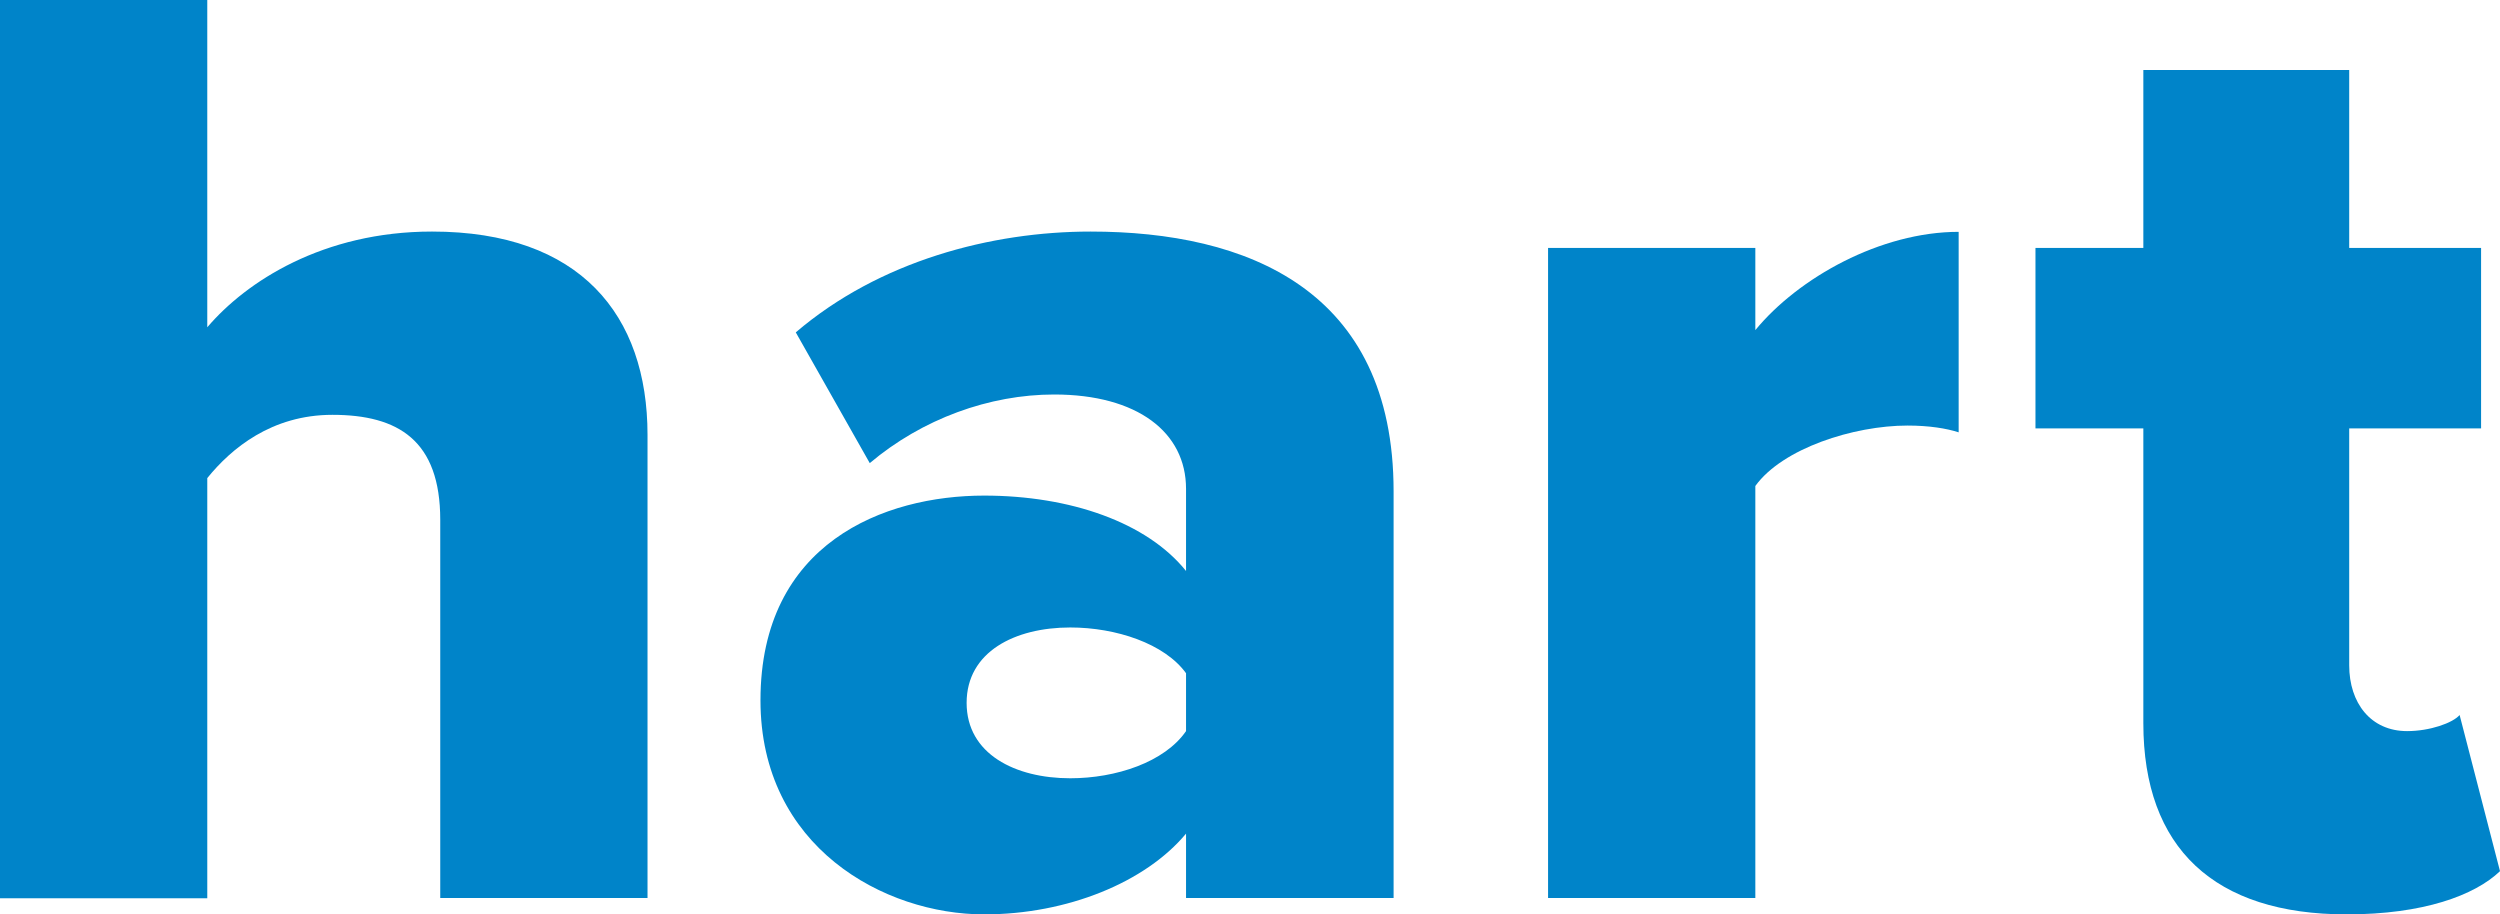 <?xml version="1.0" encoding="utf-8"?>
<!-- Generator: Adobe Illustrator 26.1.0, SVG Export Plug-In . SVG Version: 6.00 Build 0)  -->
<svg version="1.1" id="Laag_1" xmlns="http://www.w3.org/2000/svg" xmlns:xlink="http://www.w3.org/1999/xlink" x="0px" y="0px"
	 viewBox="0 0 88.53 32.38" style="enable-background:new 0 0 88.53 32.38;" xml:space="preserve">
<style type="text/css">
	.st0{fill:#0084C9;}
</style>
<path class="st0" d="M15.59,18.41c0-2.81-1.48-3.72-3.82-3.72c-2.15,0-3.58,1.19-4.43,2.24v14.88H0V0h7.34v11.59
	c1.38-1.62,4.1-3.39,7.96-3.39c5.25,0,7.63,2.96,7.63,7.2v16.4h-7.34V18.41z"/>
<path class="st0" d="M42,23.84c-0.76-1.05-2.48-1.62-4.1-1.62c-1.96,0-3.67,0.86-3.67,2.67c0,1.81,1.72,2.67,3.67,2.67
	c1.62,0,3.34-0.57,4.1-1.67V23.84z M42,29.52c-1.43,1.72-4.2,2.86-7.15,2.86c-3.53,0-7.92-2.38-7.92-7.58
	c0-5.58,4.39-7.25,7.92-7.25c3.05,0,5.77,0.95,7.15,2.67v-2.91c0-2-1.72-3.34-4.67-3.34c-2.29,0-4.67,0.86-6.53,2.43l-2.62-4.63
	c2.96-2.53,6.92-3.57,10.44-3.57c5.53,0,10.73,2.05,10.73,9.2v14.4H42V29.52z"/>
<path class="st0" d="M54.82,8.78h7.34v2.91c1.53-1.86,4.44-3.48,7.2-3.48v7.1c-0.43-0.14-1.05-0.24-1.81-0.24
	c-1.91,0-4.43,0.81-5.39,2.14v14.59h-7.34V8.78z"/>
<path class="st0" d="M75.9,25.61V15.17h-3.82V8.78h3.82v-6.3h7.29v6.3h4.67v6.39h-4.67v8.39c0,1.33,0.76,2.33,2.05,2.33
	c0.81,0,1.62-0.29,1.86-0.57l1.43,5.53c-0.9,0.86-2.72,1.53-5.43,1.53C78.42,32.38,75.9,30.04,75.9,25.61"/>
</svg>
